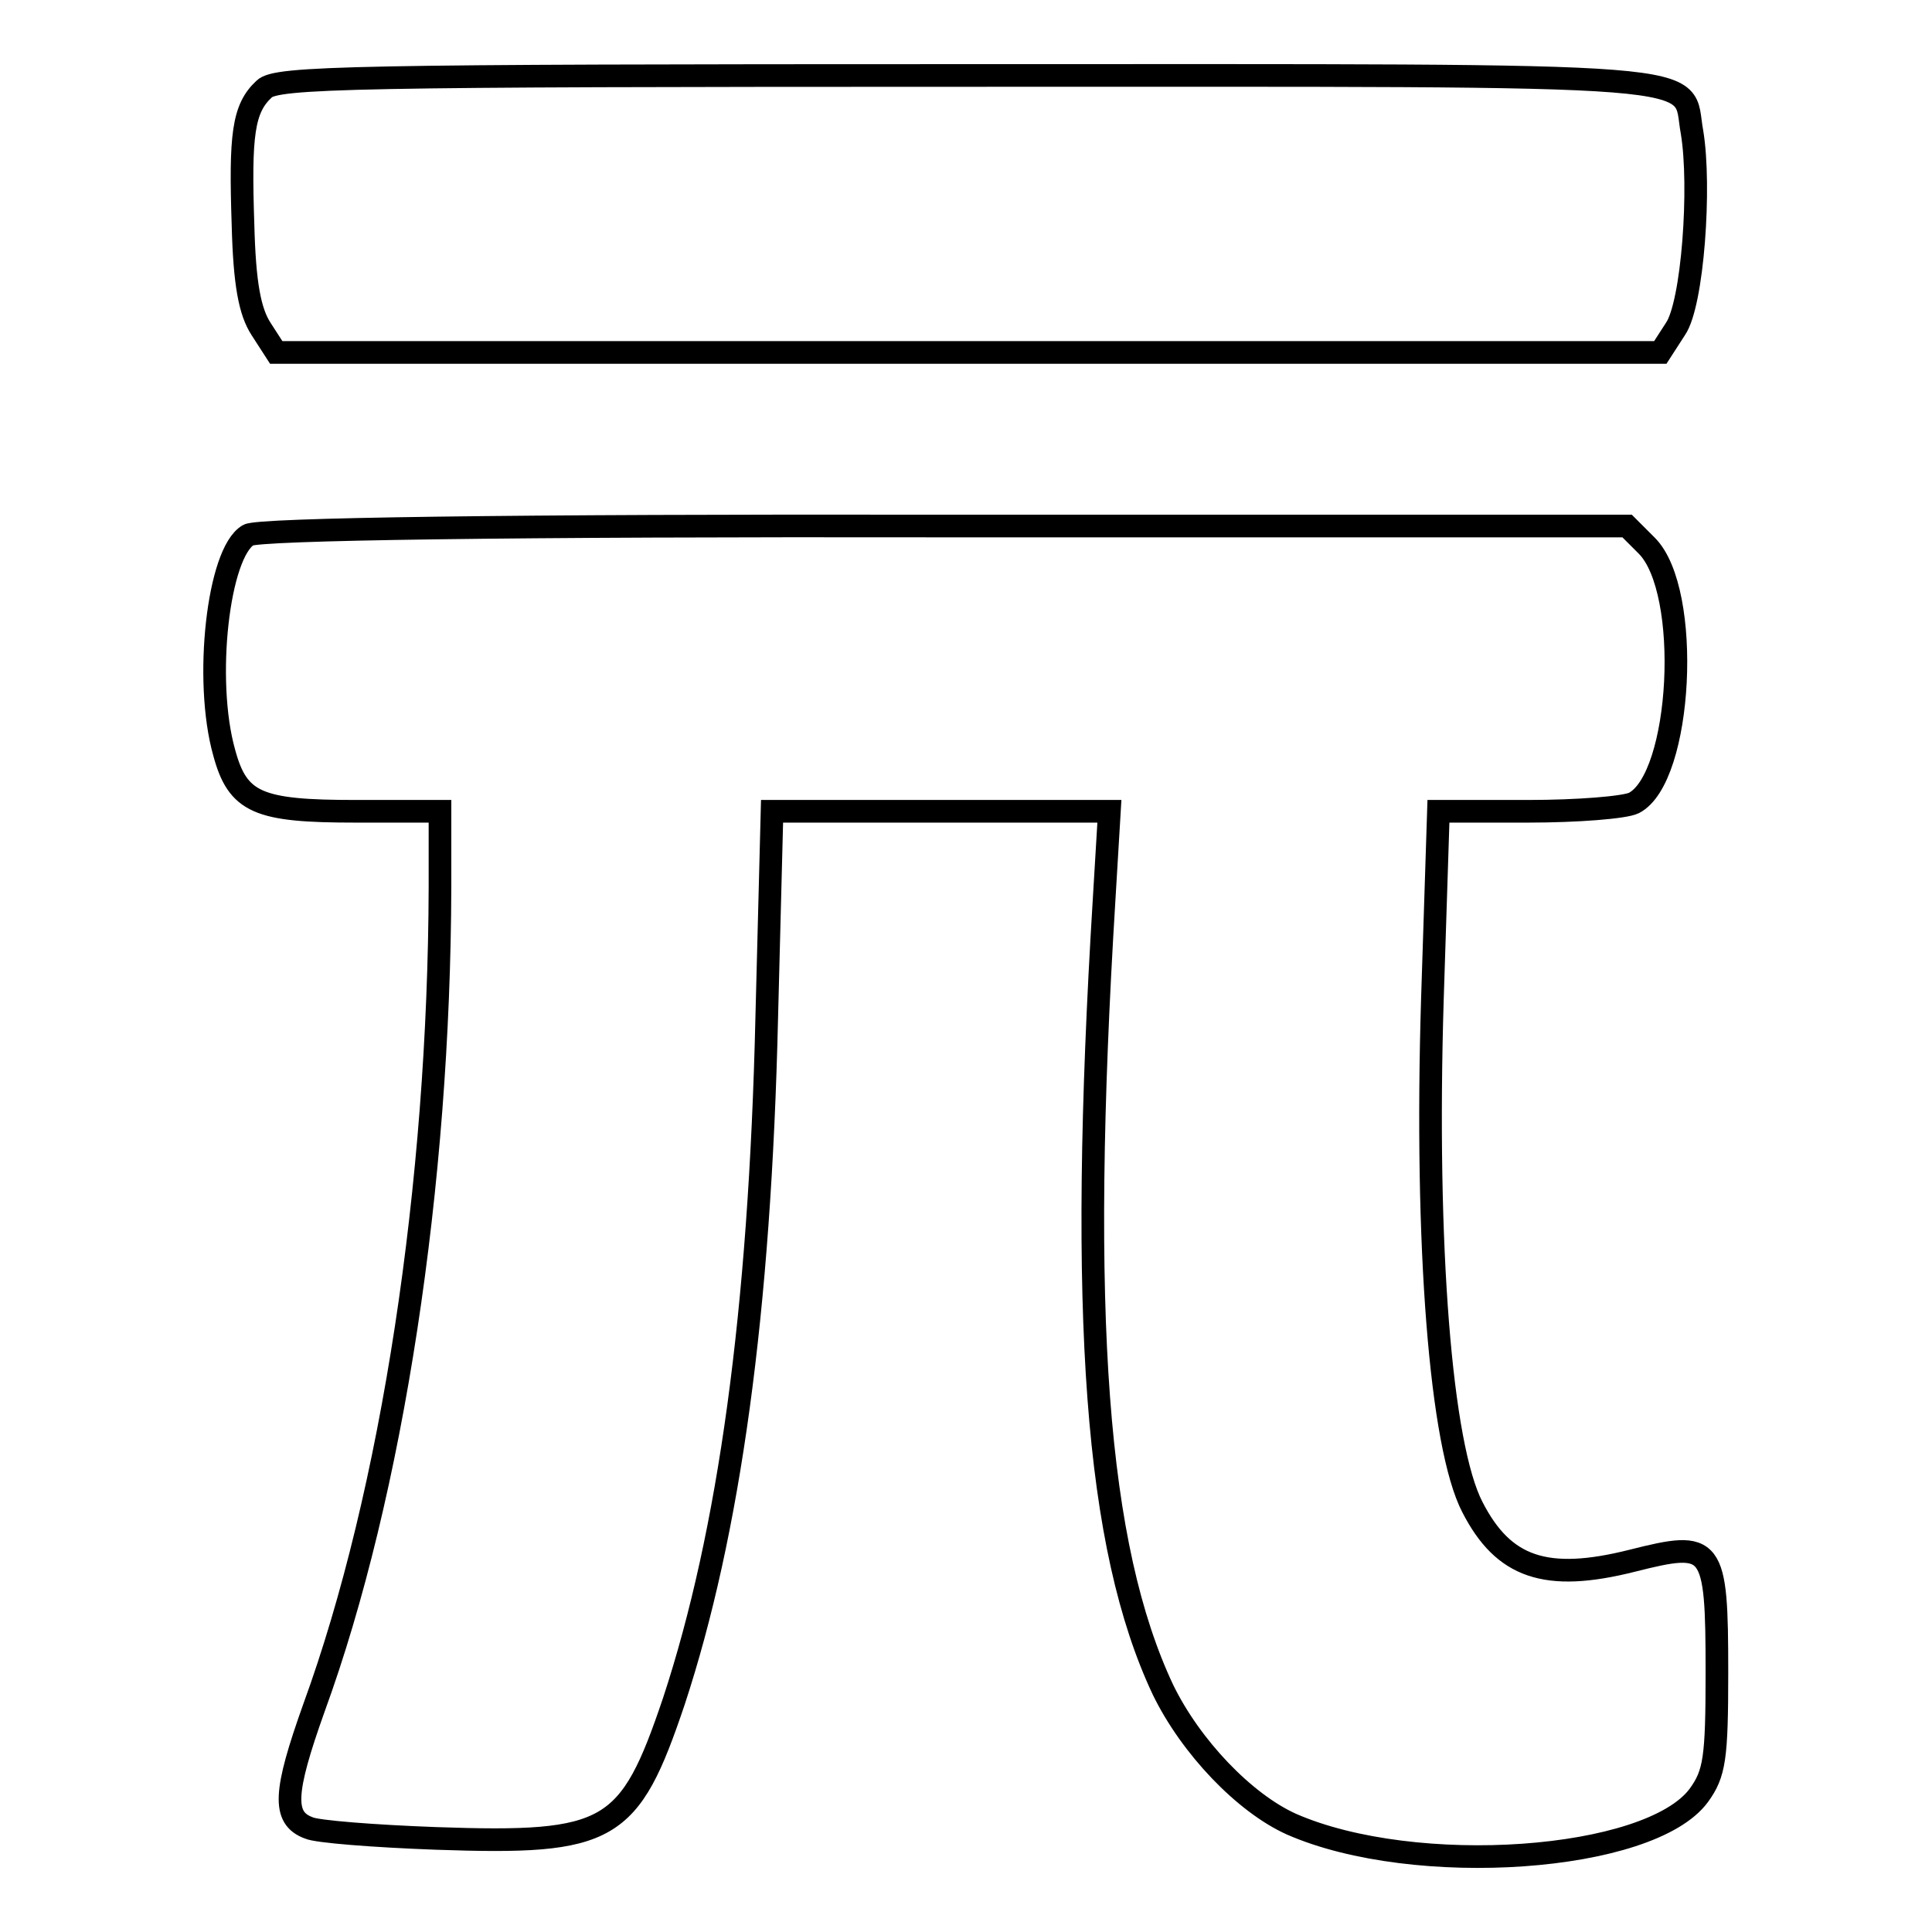 <?xml version="1.0" encoding="utf-8"?>
<!-- Svg Vector Icons : http://www.onlinewebfonts.com/icon -->
<!DOCTYPE svg PUBLIC "-//W3C//DTD SVG 1.1//EN" "http://www.w3.org/Graphics/SVG/1.1/DTD/svg11.dtd">
<svg version="1.1" xmlns="http://www.w3.org/2000/svg" xmlns:xlink="http://www.w3.org/1999/xlink" x="0px" y="0px" viewBox="0 0 256 256" enable-background="new 0 0 256 256" xml:space="preserve">
<g><g><g><path stroke-width="3" fill-opacity="0" stroke="#000000"  d="M35,11.8c-2.8,2.6-3.2,6.1-2.8,18c0.2,7.8,0.9,11.5,2.4,13.8l2,3.1h91.7h91.7l2-3.1c2.3-3.3,3.4-18.9,2.2-26.1c-1.5-8,5.5-7.5-95.9-7.5C46.7,10,36.6,10.2,35,11.8z"/><path stroke-width="3" fill-opacity="0" stroke="#000000"  d="M32.9,70.9c-4,2.3-5.9,19.2-3.2,28.8c1.8,6.7,4.5,7.8,17.4,7.8h11.2v10c-0.1,39.3-6.3,80.3-16.7,108.8c-4,11.2-4.2,14.6-0.7,15.9c1,0.5,8.7,1.1,16.9,1.4c23.1,0.8,25.6-0.7,31.5-18.2c7.3-22.2,11.4-51.5,12.3-90.7l0.7-27.2h22.4H147l-0.7,11.7c-3.4,55.3-1.1,85.8,7.8,104.7c3.7,7.6,10.8,15,17,17.8c16.4,7.2,47.5,5,54-3.8c2.1-2.9,2.4-4.9,2.4-16.3c0-17-0.5-17.5-11.2-14.8c-11.5,2.9-17.1,0.9-21.2-7.1c-4.2-8.1-6.3-34.6-5.3-67.3l0.8-24.9h11.9c6.5,0,12.8-0.5,14-1.1c6.4-3.3,7.7-28.1,1.7-34.1l-2.6-2.6h-90.4C67.3,69.6,34.2,70.1,32.9,70.9z"/></g></g></g>
</svg>